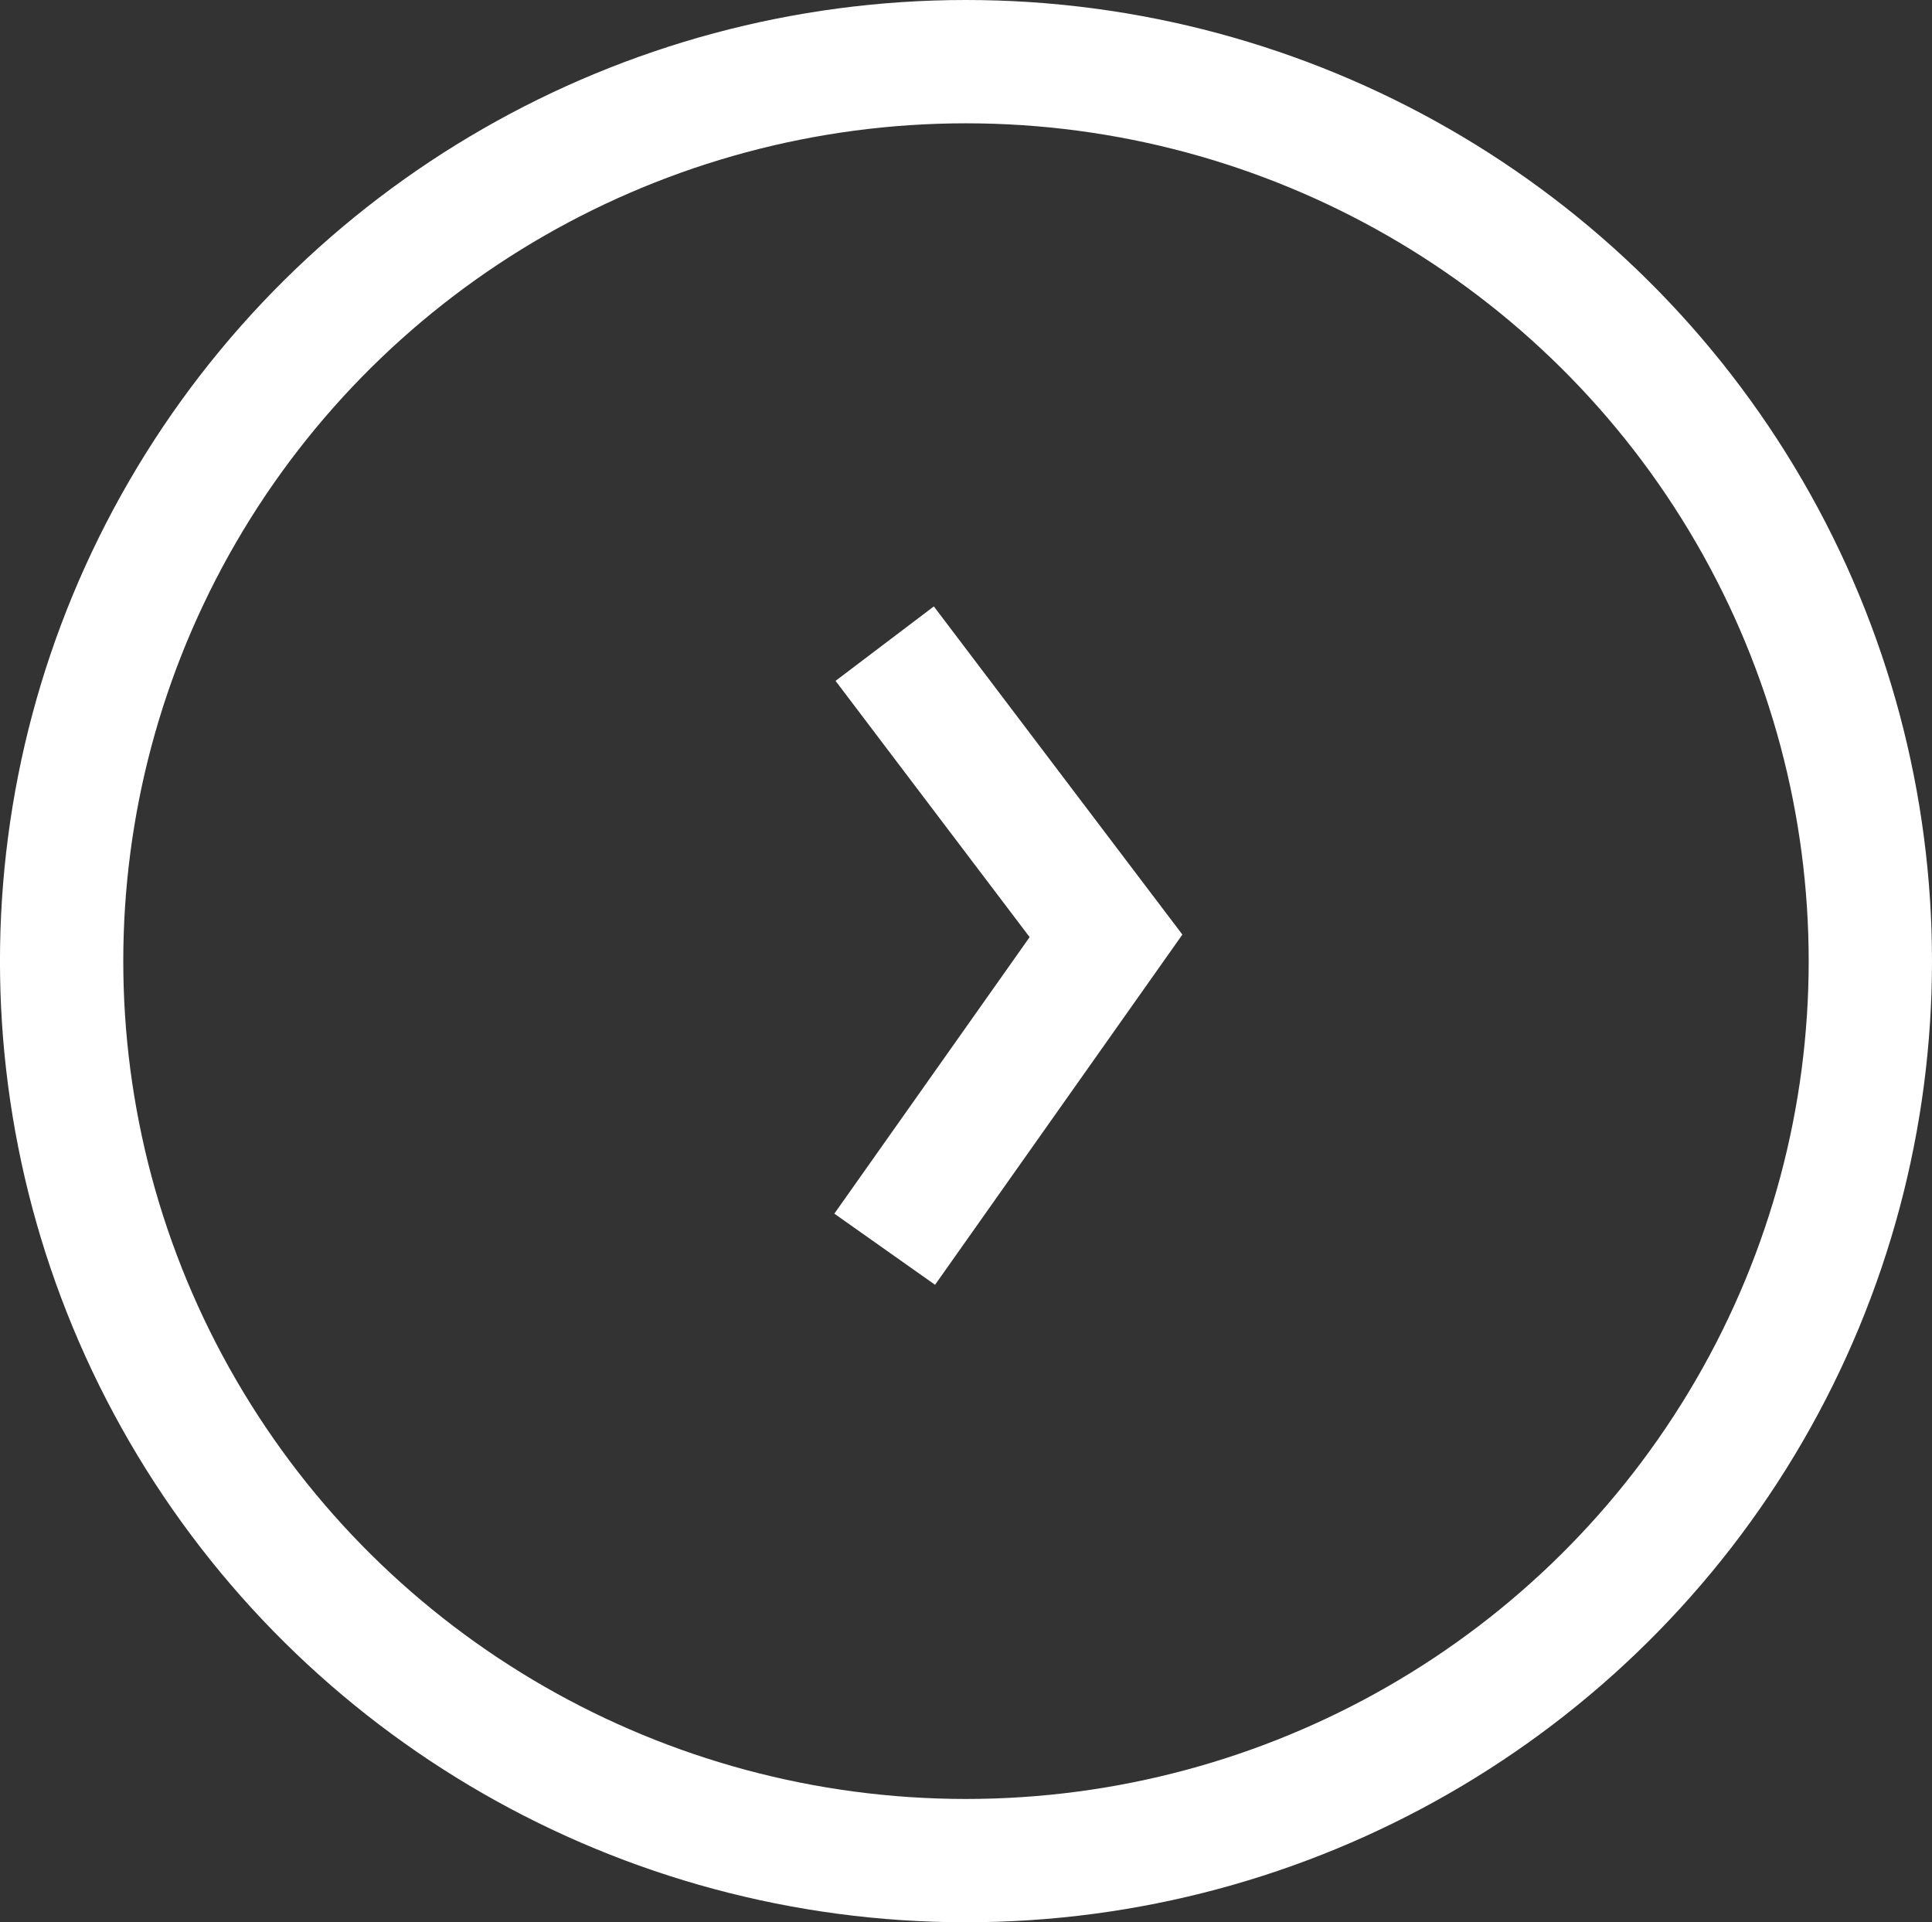 <svg xmlns="http://www.w3.org/2000/svg" width="62.673" height="62.355"><rect width="100%" height="100%" fill="#333333" stroke="none"/><g id="Raggruppa_2533" data-name="Raggruppa 2533" transform="translate(-392.327 -1170.326)"><g id="Raggruppa_1261" data-name="Raggruppa 1261" transform="translate(406.869 1191.205)"><path id="Tracciato_216" data-name="Tracciato 216" d="M14.157 0l7.179 9.479-7.179 10.165" fill="none" stroke="#fff" stroke-width="4"/></g><g id="Ellisse_8" data-name="Ellisse 8" transform="rotate(90 -357.663 812.663)" fill="none" stroke="#fff" stroke-width="4"><ellipse cx="31.178" cy="31.337" rx="31.178" ry="31.337" stroke="none"/><ellipse cx="31.178" cy="31.337" rx="29.178" ry="29.337"/></g></g></svg>